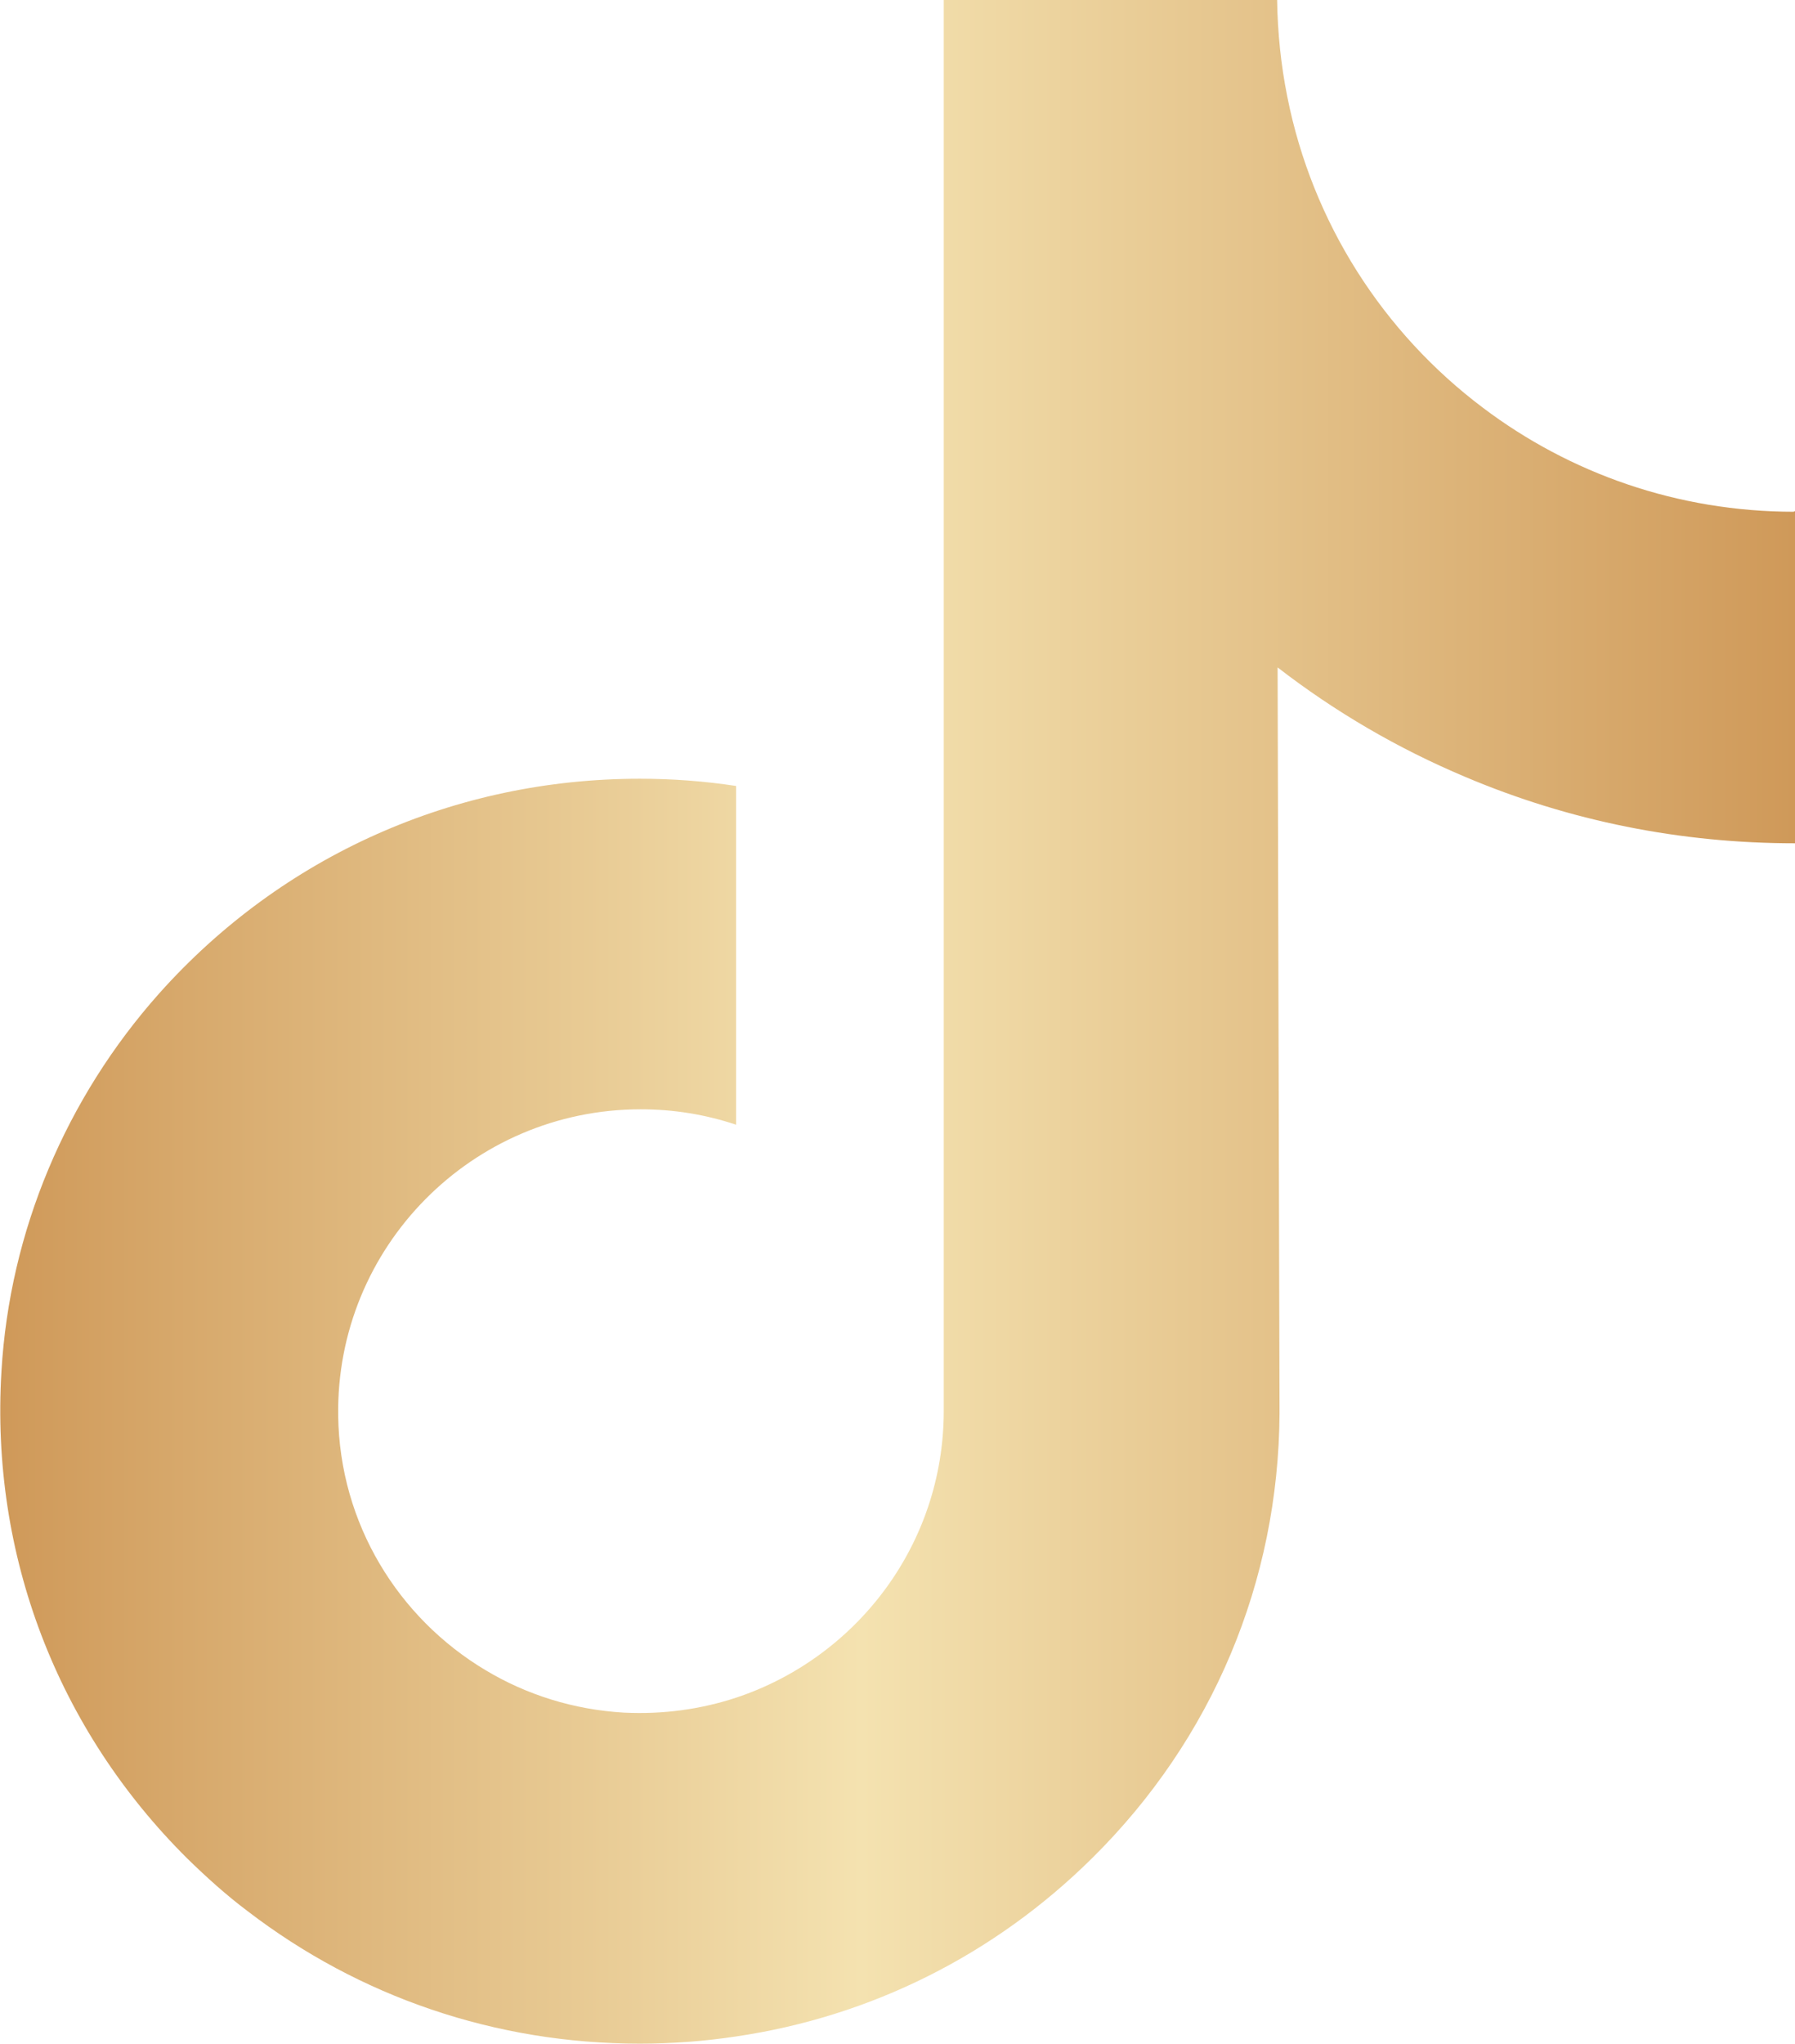 <svg xmlns="http://www.w3.org/2000/svg" xmlns:xlink="http://www.w3.org/1999/xlink" id="Camada_2" viewBox="0 0 37.26 42.41"><defs><style>.cls-1{fill:url(#Gradiente_sem_nome_16);}</style><linearGradient id="Gradiente_sem_nome_16" x1="0" y1="21.2" x2="37.26" y2="21.2" gradientUnits="userSpaceOnUse"><stop offset="0" stop-color="#cf9959"></stop><stop offset=".48" stop-color="#f4e2b0"></stop><stop offset="1" stop-color="#cf9959"></stop></linearGradient></defs><g id="Camada_1-2"><path class="cls-1" d="M37.24,10.62c-2.42,0-4.66-.8-6.46-2.16-2.06-1.55-3.54-3.83-4.06-6.46-.13-.65-.2-1.32-.21-2h-6.92v29.28c0,2.77-1.81,5.12-4.31,5.95-.73.24-1.51.35-2.33.31-1.04-.06-2.02-.37-2.87-.88-1.81-1.08-3.03-3.04-3.06-5.28-.05-3.5,2.78-6.36,6.28-6.36.69,0,1.35.11,1.98.32v-7.03c-.66-.1-1.32-.15-2-.15-3.83,0-7.42,1.59-9.98,4.46C1.37,22.79.2,25.55.03,28.46c-.23,3.81,1.16,7.43,3.86,10.11.4.39.81.76,1.25,1.09,2.32,1.78,5.15,2.75,8.14,2.75.67,0,1.34-.05,2-.15,2.79-.41,5.36-1.69,7.39-3.7,2.5-2.47,3.87-5.74,3.89-9.23l-.04-15.48c1.19.92,2.49,1.68,3.89,2.27,2.17.92,4.48,1.38,6.85,1.38v-6.89s-.02,0-.02,0h0Z"></path></g></svg>